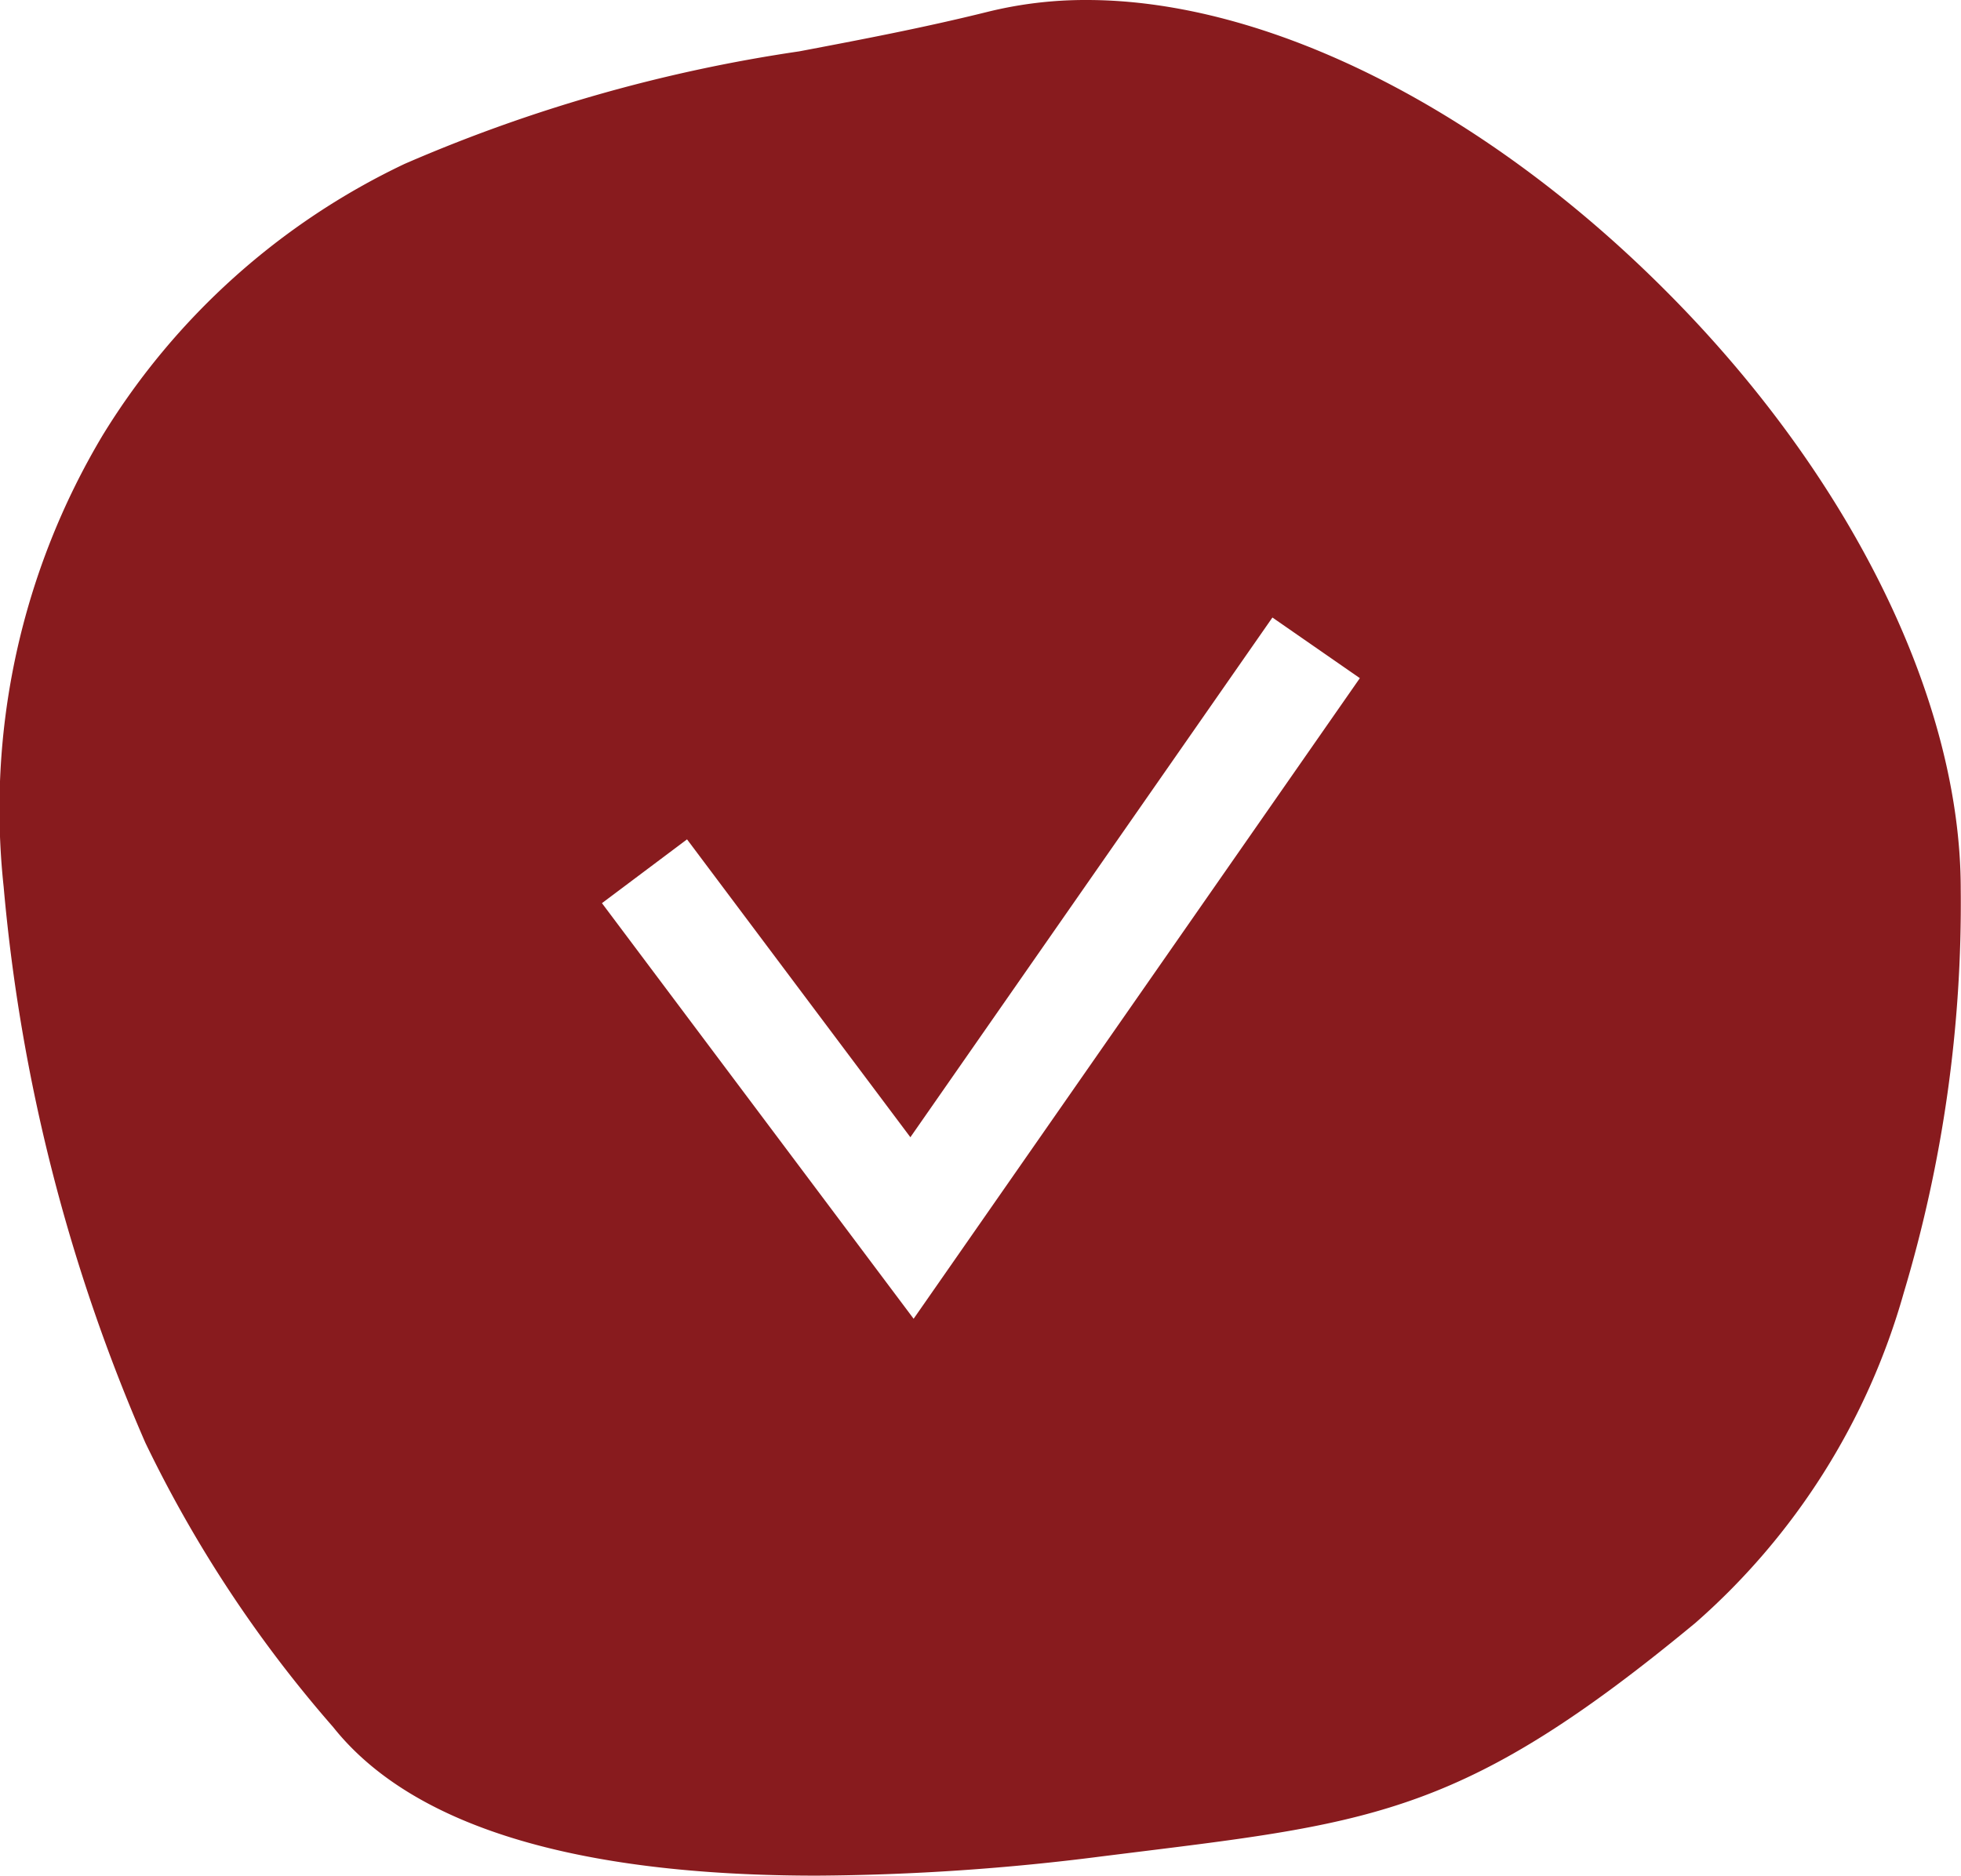 <svg xmlns="http://www.w3.org/2000/svg" width="36.832" height="35.234" viewBox="0 0 36.832 35.234">
  <path id="Differenzmenge_3" data-name="Differenzmenge 3" d="M-4660.657,22.234c-4.555,0-7.612-.939-9.085-2.791a23.823,23.823,0,0,1-3.527-5.341,33.508,33.508,0,0,1-2.661-10.439,13.686,13.686,0,0,1,1.864-8.494,13.37,13.37,0,0,1,5.668-5.091,29.244,29.244,0,0,1,7.409-2.113c1.148-.218,2.336-.443,3.554-.746a7.639,7.639,0,0,1,1.846-.219c3.407,0,7.484,2.051,10.9,5.486,3.455,3.468,5.517,7.661,5.517,11.216a25.457,25.457,0,0,1-1.073,7.593,12.892,12.892,0,0,1-3.909,6.19c-4.275,3.538-5.976,3.748-10.521,4.309l-.619.077A43.819,43.819,0,0,1-4660.657,22.234Zm-2.436-19.468-1.6,1.2,5.854,7.807,8.381-12.034L-4652.1-1.4l-6.8,9.763-4.193-5.593Z" transform="translate(4675.999 13)" fill="#881b1e"/>
</svg>
